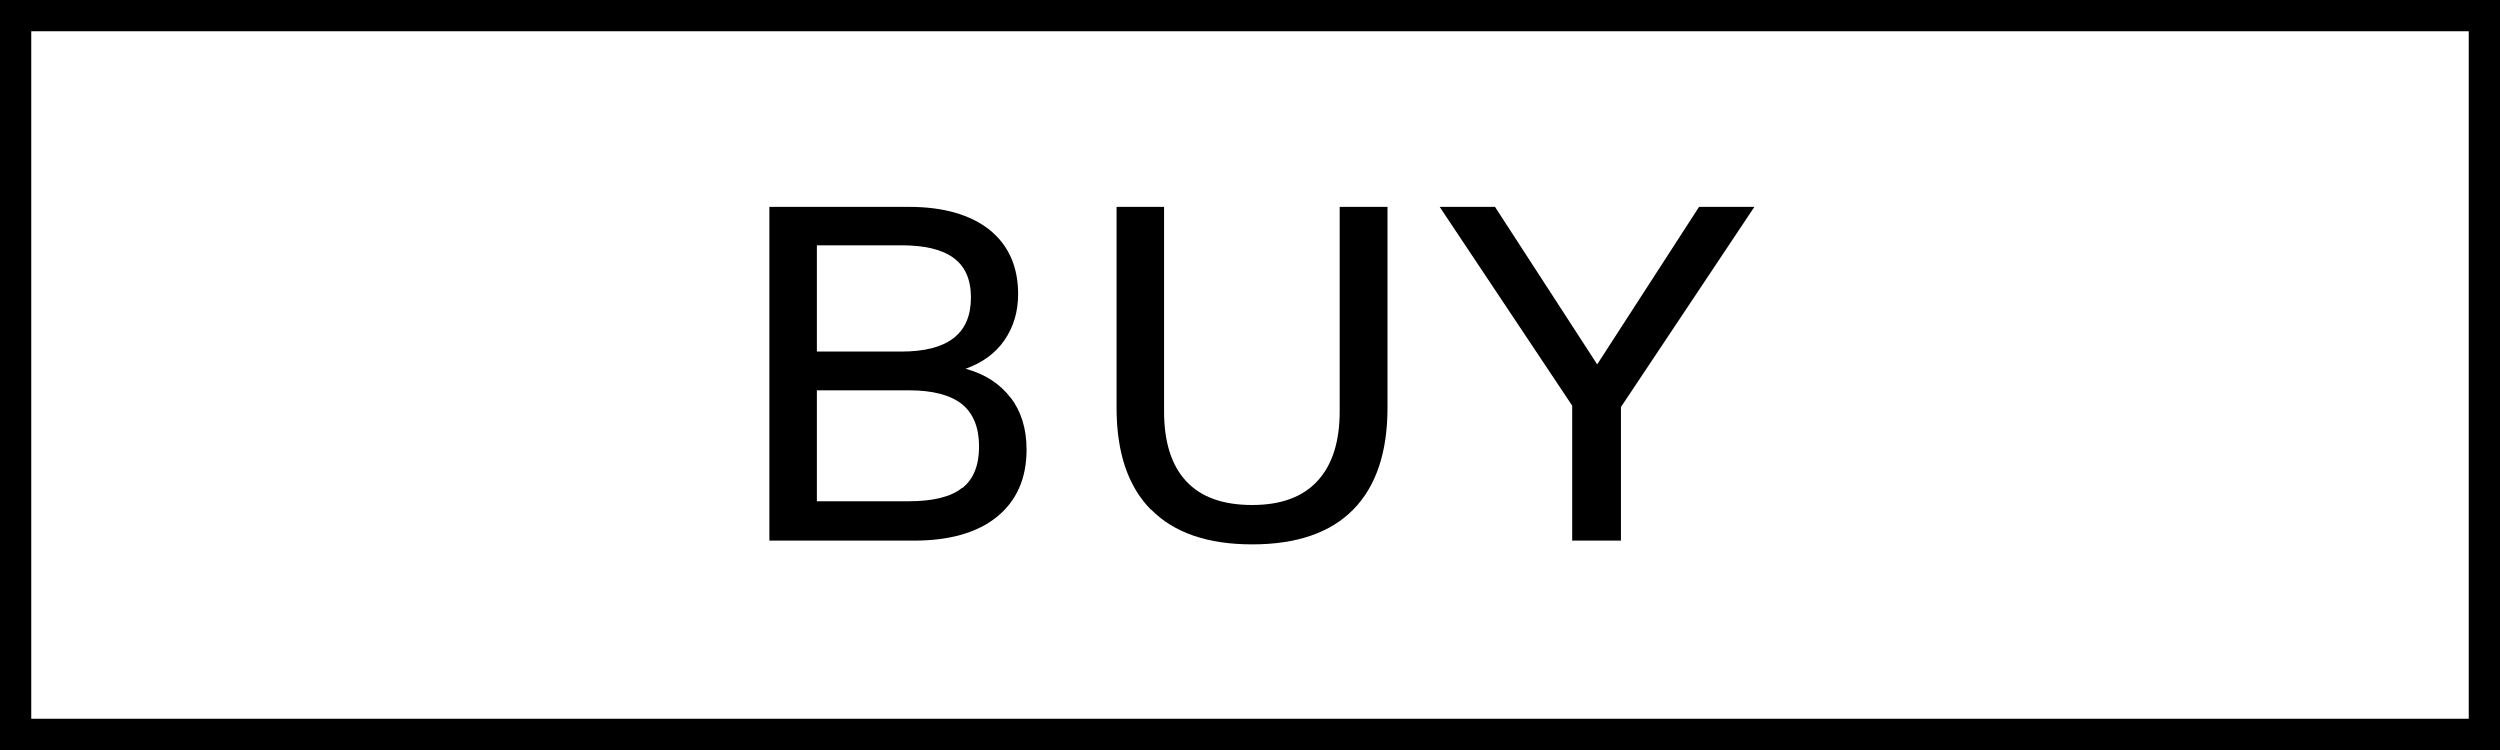 <?xml version="1.0" encoding="UTF-8"?><svg xmlns="http://www.w3.org/2000/svg" viewBox="0 0 80 24"><g id="a"/><g id="b"><g id="c"><g><path d="M32.34,12.72c.34,.45,.51,1,.51,1.67,0,.92-.32,1.64-.95,2.15-.63,.51-1.52,.76-2.66,.76h-4.62V6.62h4.47c1.1,0,1.96,.25,2.57,.73,.61,.49,.92,1.18,.92,2.06,0,.57-.15,1.06-.44,1.48-.29,.42-.71,.72-1.24,.91,.62,.17,1.1,.48,1.44,.93Zm-6.2-1.47h2.7c1.49,0,2.23-.57,2.23-1.73s-.75-1.67-2.23-1.67h-2.7v3.39Zm4.65,4.37c.36-.28,.54-.73,.54-1.33s-.18-1.06-.55-1.36c-.37-.29-.93-.44-1.7-.44h-2.94v3.55h2.94c.78,0,1.35-.14,1.71-.43Z"/><path d="M36.83,16.31c-.73-.74-1.1-1.82-1.1-3.26V6.62h1.52v6.54c0,.99,.24,1.74,.71,2.24,.47,.51,1.18,.76,2.11,.76s1.62-.26,2.09-.77,.71-1.25,.71-2.23V6.62h1.53v6.43c0,1.43-.37,2.52-1.1,3.26-.73,.74-1.81,1.11-3.23,1.11s-2.5-.37-3.23-1.11Z"/><path d="M51.87,13.01v4.29h-1.56v-4.32l-4.24-6.36h1.77l3.27,5.04,3.26-5.04h1.77l-4.26,6.39Z"/></g><path d="M79,1V23H1V1H79m1-1H0V24H80V0h0Z"/></g></g></svg>